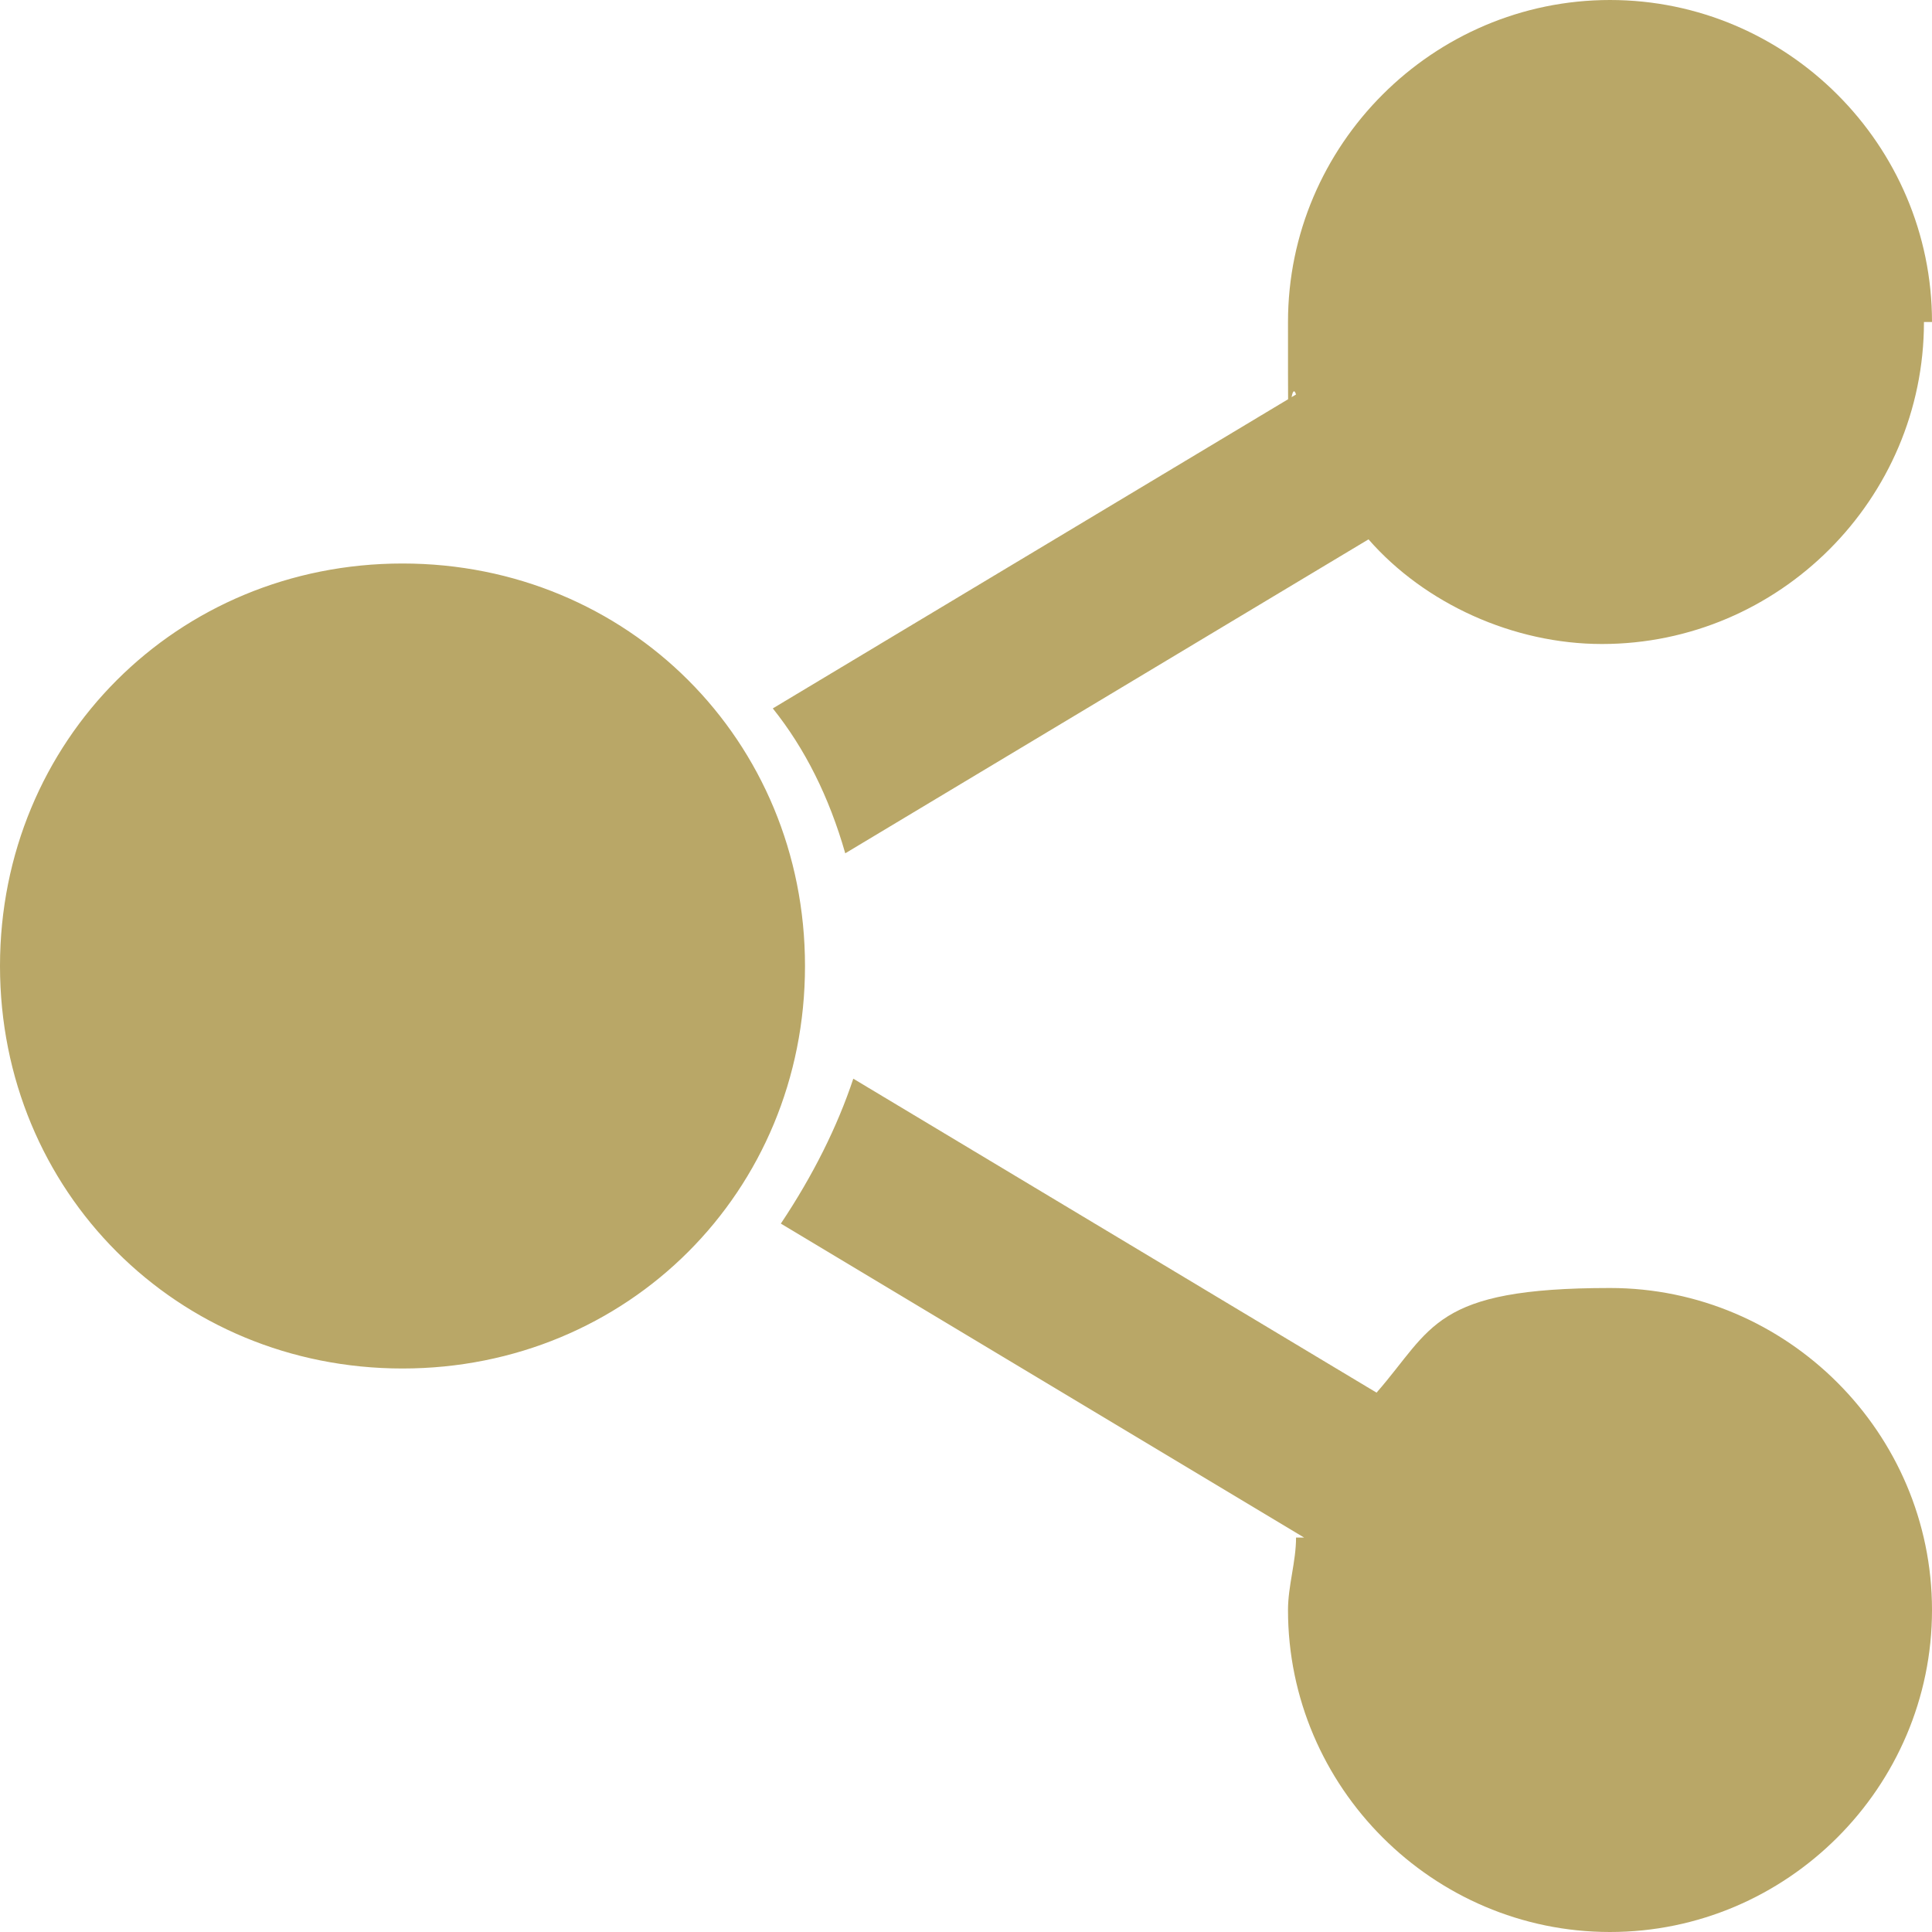 <?xml version="1.0" encoding="UTF-8"?>
<svg xmlns="http://www.w3.org/2000/svg" version="1.1" viewBox="0 0 24 24">
  <defs>
    <style>
      .cls-1 {
        fill: #b9a767;
      }
    </style>
  </defs>
  <!-- Generator: Adobe Illustrator 28.7.1, SVG Export Plug-In . SVG Version: 1.2.0 Build 142)  -->
  <g>
    <g id="_レイヤー_1" data-name="レイヤー_1">
      <path class="cls-1" d="M5,7c2.8,0,5,2.2,5,5s-2.2,5-5,5S0,14.8,0,12s2.2-5,5-5ZM16.1,19.1c0,.3-.1.6-.1.9,0,2.2,1.8,4,4,4s4-1.8,4-4-1.8-4-4-4-2.2.5-2.9,1.3l-6.5-3.9c-.2.6-.5,1.2-.9,1.8,0,0,6.5,3.9,6.5,3.9ZM24,4C24,1.8,22.2,0,20,0s-4,1.8-4,4,0,.6.1.9l-6.5,3.9c.4.5.7,1.1.9,1.8l6.5-3.9c.7.8,1.8,1.3,2.9,1.3,2.2,0,4-1.8,4-4Z"/>
    </g>
  </g>
</svg>